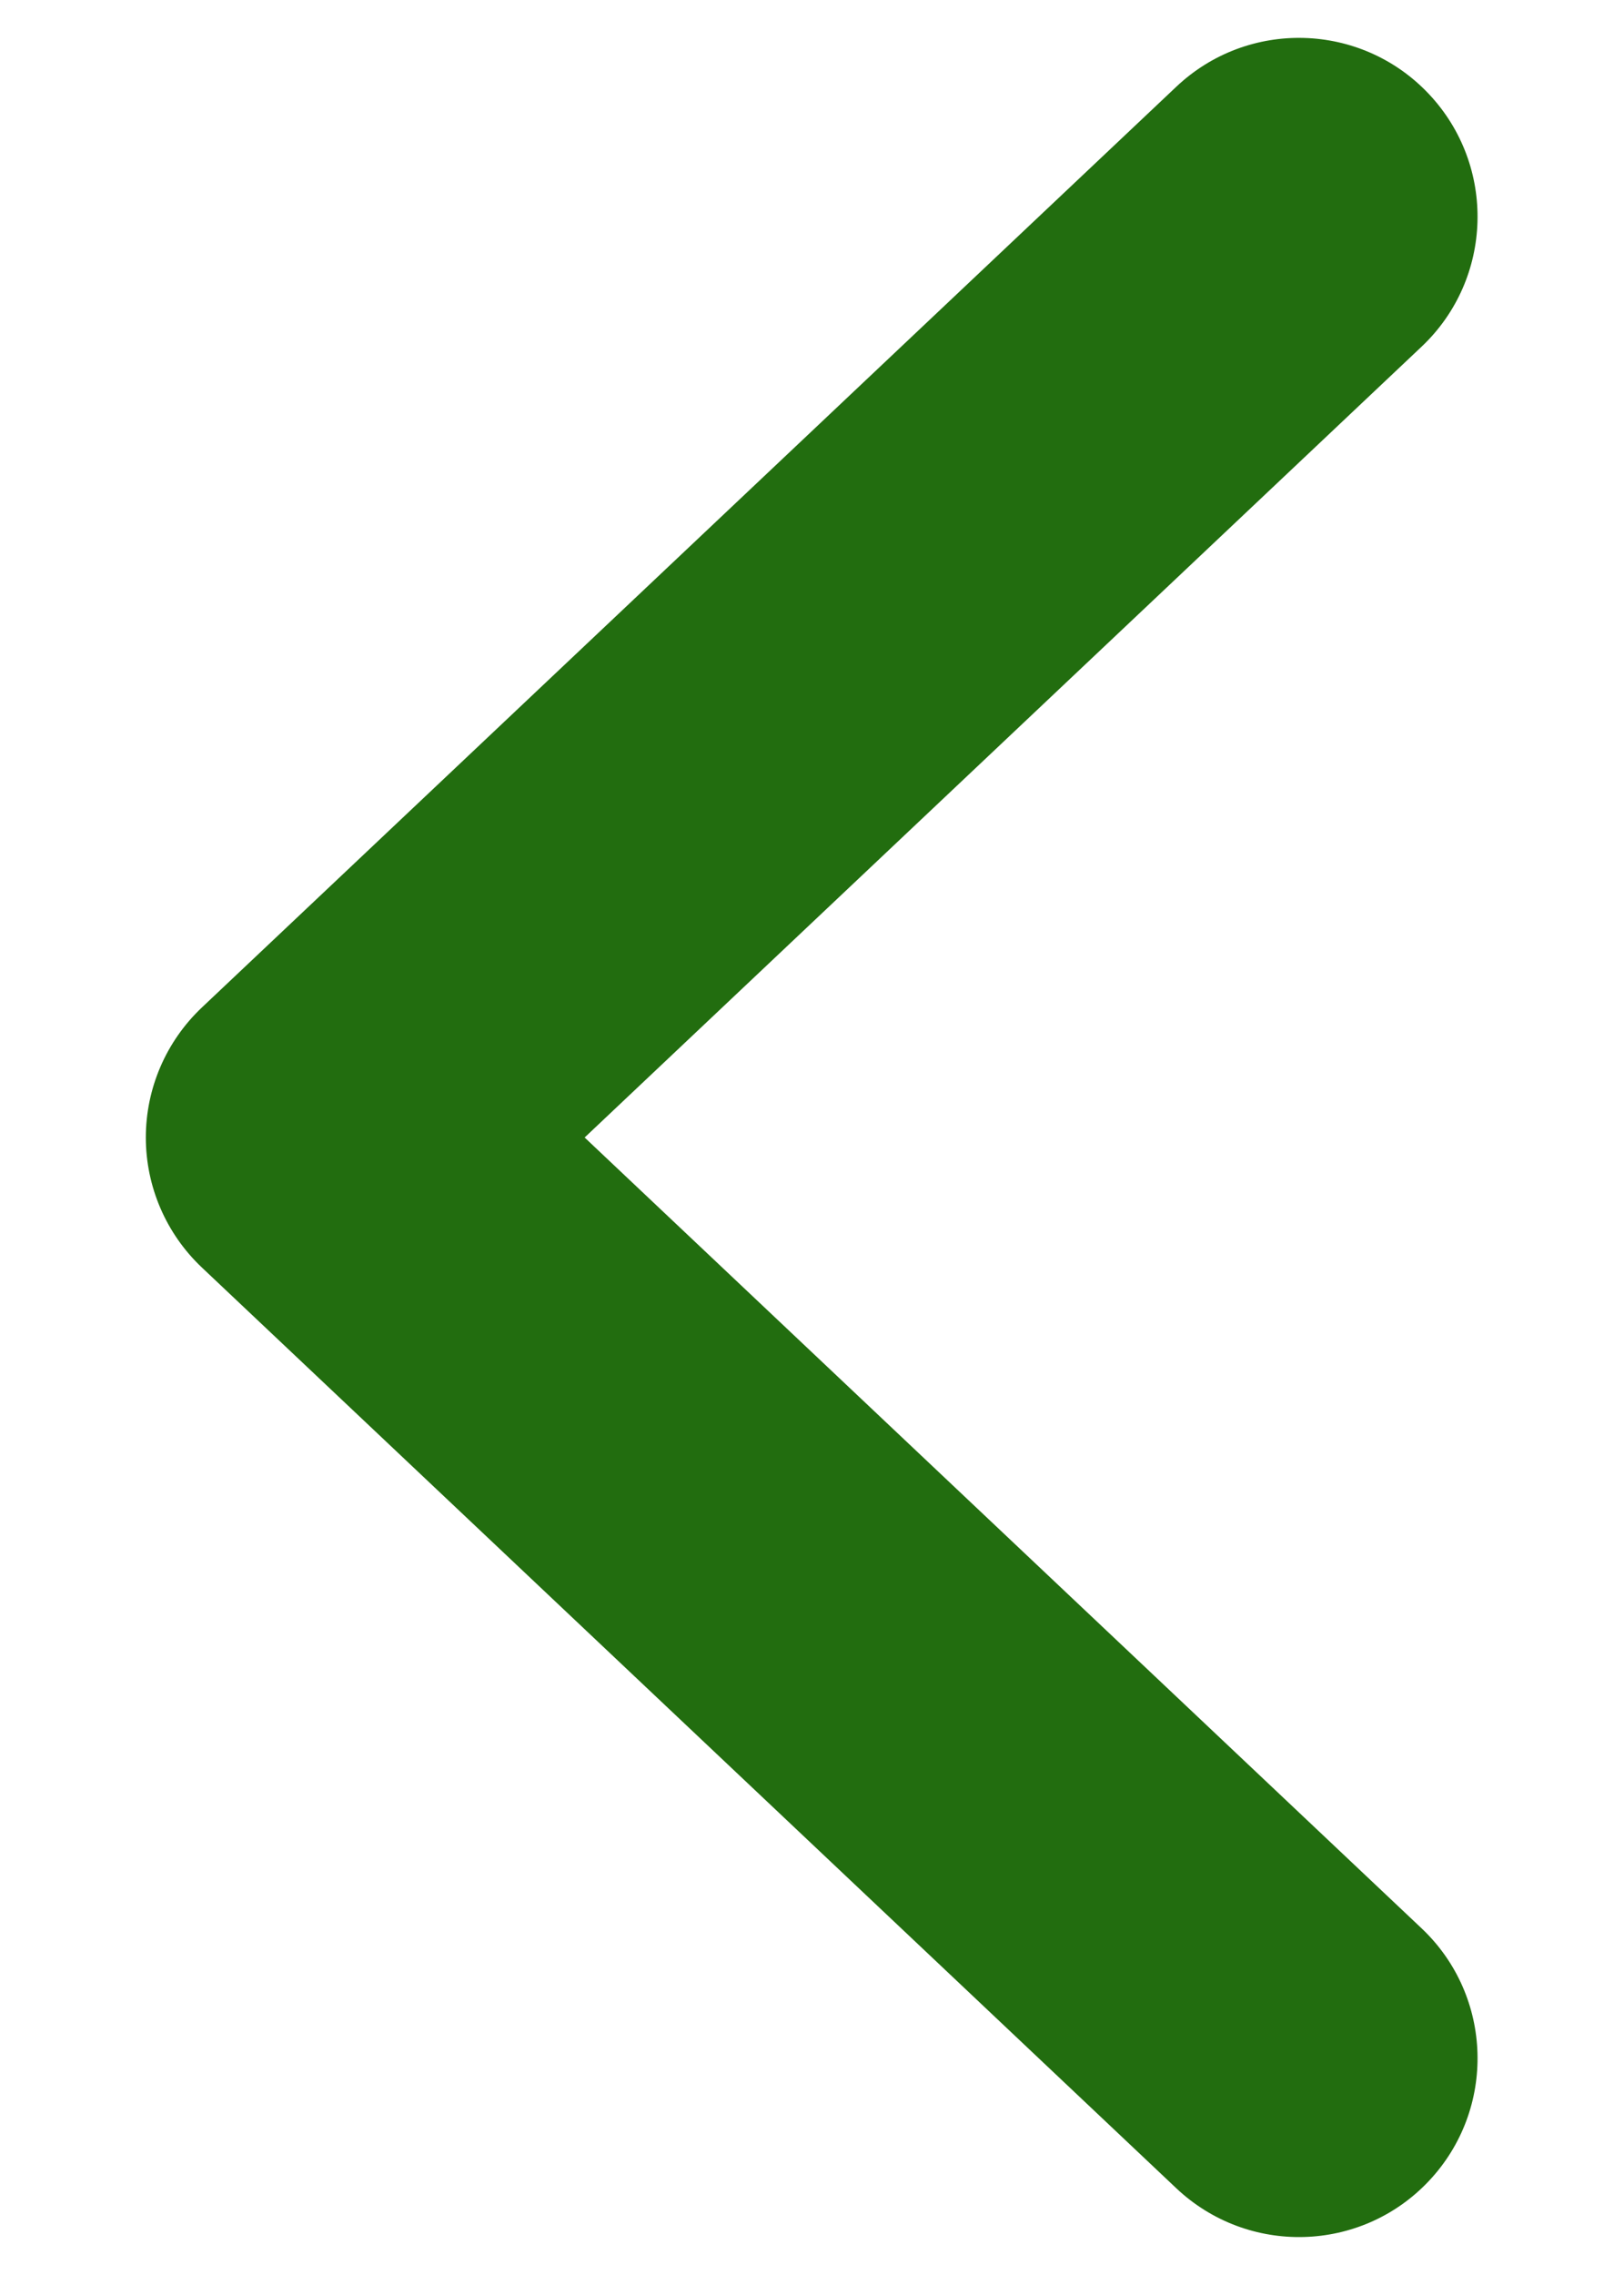 <svg width="10" height="14" viewBox="0 0 10 14" fill="none" xmlns="http://www.w3.org/2000/svg">
<path fill-rule="evenodd" clip-rule="evenodd" d="M0.898 7C0.898 6.697 1.023 6.408 1.243 6.2L7.243 0.534C7.685 0.116 8.381 0.136 8.798 0.578C9.215 1.02 9.195 1.716 8.754 2.133L3.6 7L8.754 11.867C9.195 12.284 9.215 12.98 8.798 13.422C8.381 13.864 7.685 13.883 7.243 13.466L1.243 7.8C1.023 7.592 0.898 7.303 0.898 7Z" fill="#226D0F"/>
</svg>
